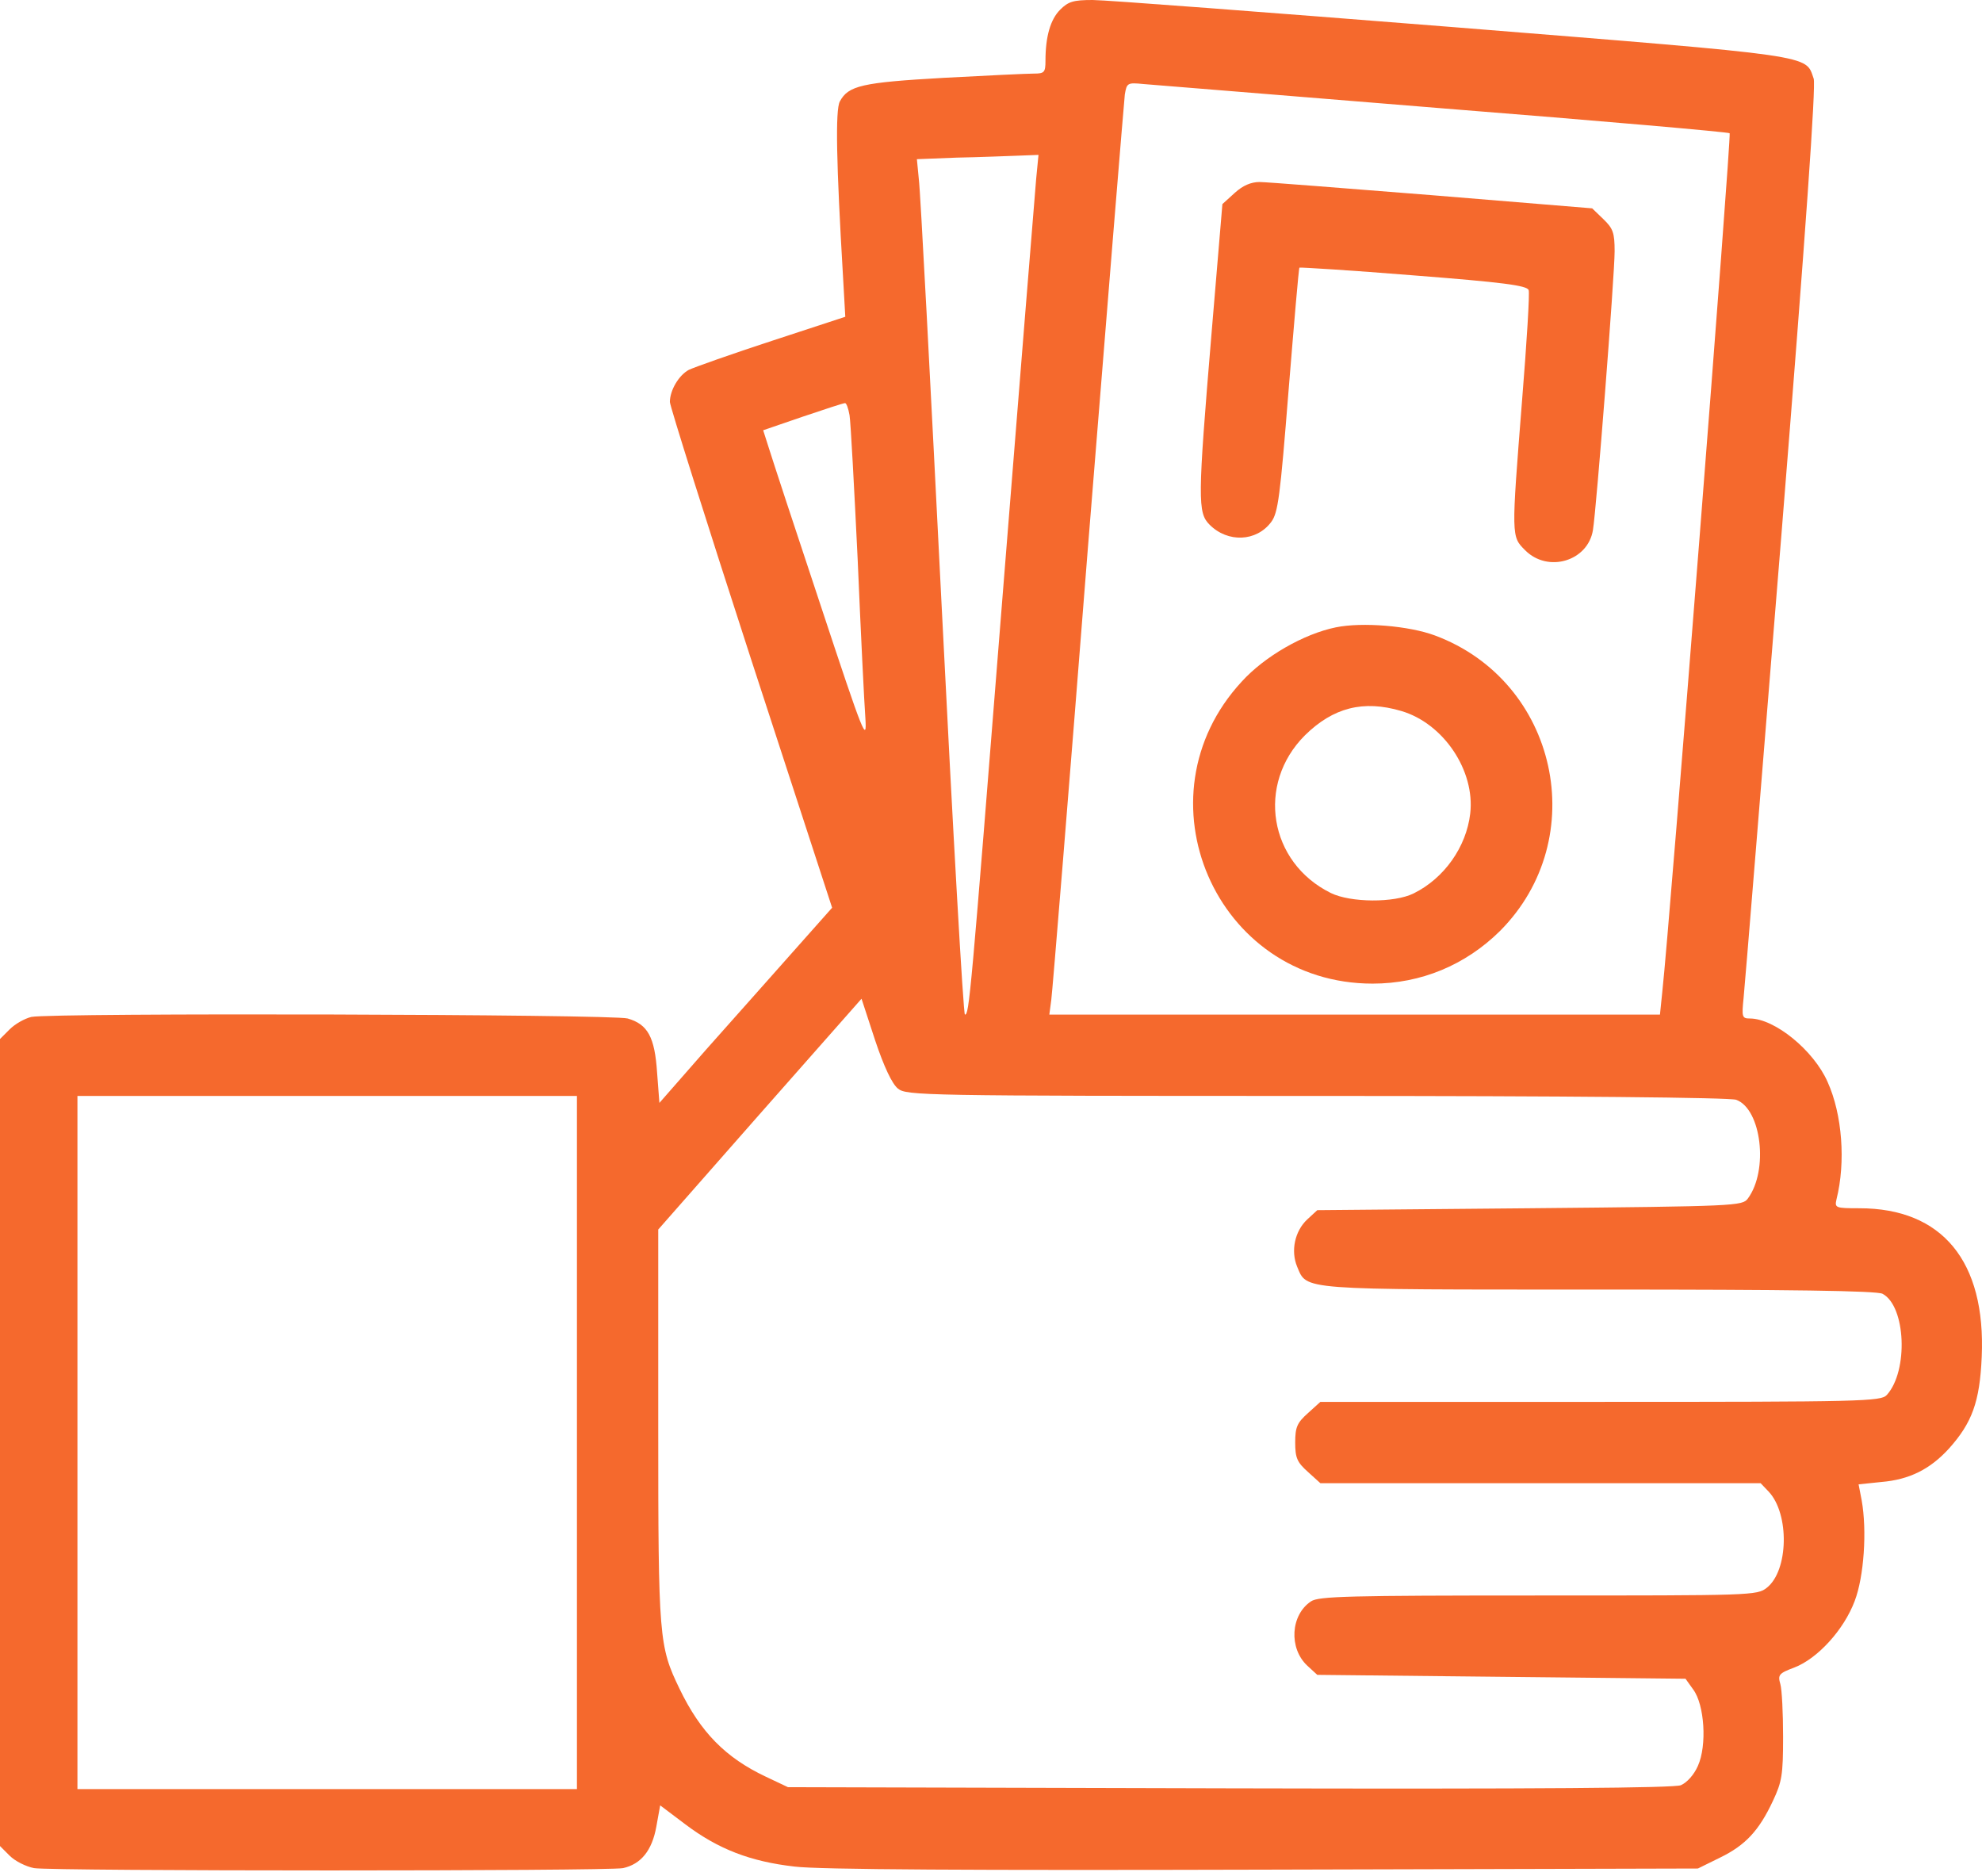 <svg width="56" height="53" viewBox="0 0 56 53" fill="none" xmlns="http://www.w3.org/2000/svg">
<path d="M29.954 0.274C29.681 0.547 29.539 1.028 29.539 1.718C29.539 2.046 29.506 2.079 29.21 2.079C29.024 2.079 27.887 2.133 26.661 2.199C24.353 2.33 23.97 2.418 23.729 2.866C23.598 3.107 23.631 4.628 23.817 7.779L23.883 8.949L21.815 9.627C20.677 9.999 19.627 10.371 19.463 10.448C19.178 10.601 18.927 11.028 18.927 11.356C18.927 11.466 19.955 14.726 21.213 18.599L23.511 25.644L22.384 26.913C21.771 27.602 20.677 28.838 19.944 29.659L18.631 31.158L18.566 30.305C18.5 29.298 18.303 28.937 17.734 28.773C17.307 28.652 1.488 28.609 0.886 28.729C0.7 28.773 0.427 28.926 0.274 29.079L0 29.353V40.752V52.152L0.274 52.426C0.427 52.579 0.733 52.732 0.963 52.776C1.499 52.863 17.154 52.863 17.603 52.776C18.106 52.666 18.423 52.283 18.544 51.605L18.653 51.003L19.364 51.539C20.294 52.24 21.202 52.59 22.449 52.732C23.128 52.819 27.547 52.841 35.72 52.819L47.973 52.787L48.596 52.48C49.318 52.13 49.701 51.715 50.095 50.872C50.347 50.336 50.38 50.139 50.38 49.067C50.38 48.4 50.347 47.732 50.303 47.579C50.227 47.316 50.259 47.273 50.697 47.109C51.353 46.857 52.097 46.047 52.404 45.227C52.666 44.538 52.754 43.247 52.6 42.383L52.513 41.934L53.148 41.868C53.946 41.803 54.537 41.507 55.073 40.916C55.718 40.194 55.937 39.604 55.992 38.335C56.112 35.632 54.876 34.134 52.535 34.134C51.857 34.134 51.835 34.123 51.889 33.882C52.152 32.832 52.053 31.486 51.638 30.567C51.244 29.67 50.139 28.773 49.439 28.773C49.22 28.773 49.209 28.729 49.264 28.193C49.297 27.887 49.778 21.968 50.336 15.065C51.025 6.488 51.31 2.407 51.244 2.221C51.003 1.543 51.408 1.597 41.059 0.766C35.818 0.35 31.234 0 30.873 0C30.326 0 30.184 0.044 29.954 0.274ZM40.785 3.063C45.205 3.413 48.837 3.731 48.87 3.764C48.925 3.807 47.185 26.049 46.966 28.029L46.901 28.663H38.28H29.648L29.703 28.248C29.735 28.029 30.206 22.253 30.742 15.426C31.289 8.599 31.759 2.856 31.781 2.67C31.836 2.341 31.858 2.33 32.306 2.374C32.558 2.396 36.376 2.702 40.785 3.063ZM29.276 5.054C29.243 5.437 28.817 10.689 28.335 16.739C27.416 28.324 27.383 28.663 27.263 28.663C27.219 28.663 26.924 23.478 26.607 17.143C26.289 10.82 26.005 5.383 25.961 5.065L25.906 4.497L27.033 4.453C27.657 4.442 28.434 4.409 28.762 4.398L29.342 4.376L29.276 5.054ZM24.003 11.728C24.036 11.925 24.134 13.763 24.233 15.809C24.32 17.855 24.419 19.867 24.451 20.294C24.495 21.005 24.408 20.797 23.193 17.122C22.471 14.955 21.815 12.953 21.727 12.669L21.563 12.155L22.679 11.772C23.292 11.564 23.828 11.389 23.872 11.389C23.915 11.378 23.97 11.542 24.003 11.728ZM25.37 30.753C25.611 30.95 26.038 30.961 37.197 30.961C44.308 30.961 48.881 31.005 49.056 31.07C49.767 31.333 49.975 33.061 49.384 33.86C49.231 34.068 49.067 34.079 43.214 34.134L37.219 34.188L36.934 34.451C36.584 34.779 36.464 35.337 36.65 35.785C36.934 36.453 36.65 36.431 45.183 36.431C50.544 36.431 53.038 36.464 53.191 36.551C53.848 36.901 53.924 38.728 53.312 39.407C53.148 39.593 52.622 39.604 45.227 39.604H37.306L36.956 39.921C36.65 40.194 36.595 40.315 36.595 40.752C36.595 41.19 36.65 41.31 36.956 41.584L37.306 41.901H43.52H49.745L49.975 42.142C50.566 42.776 50.533 44.374 49.92 44.855C49.647 45.074 49.493 45.074 43.465 45.074C38.083 45.074 37.262 45.096 37.044 45.238C36.464 45.621 36.409 46.562 36.934 47.054L37.219 47.316L42.415 47.371L47.623 47.426L47.842 47.732C48.159 48.159 48.235 49.308 47.973 49.888C47.863 50.139 47.666 50.358 47.491 50.434C47.284 50.511 43.619 50.544 34.735 50.522L22.263 50.489L21.64 50.194C20.502 49.658 19.791 48.936 19.2 47.71C18.62 46.507 18.598 46.299 18.598 40.293V34.735L21.465 31.475L24.342 28.215L24.725 29.386C24.977 30.14 25.206 30.622 25.37 30.753ZM16.301 40.752V50.544H9.244H2.188V40.752V30.961H9.244H16.301V40.752Z" fill="#F5692D"/>
<path d="M34.888 5.448L34.538 5.766L34.231 9.42C33.837 14.124 33.837 14.485 34.177 14.824C34.691 15.338 35.5 15.305 35.916 14.748C36.113 14.485 36.168 14.036 36.408 11.028C36.562 9.146 36.693 7.582 36.715 7.56C36.726 7.549 38.181 7.636 39.931 7.779C42.447 7.975 43.137 8.063 43.191 8.194C43.224 8.271 43.137 9.682 43.005 11.312C42.699 15.185 42.699 15.152 43.093 15.546C43.738 16.192 44.865 15.852 45.007 14.977C45.106 14.386 45.62 7.779 45.62 7.1C45.62 6.575 45.576 6.455 45.303 6.192L44.986 5.886L40.456 5.514C37.973 5.317 35.774 5.142 35.588 5.142C35.347 5.142 35.117 5.24 34.888 5.448Z" fill="#F5692D"/>
<path d="M37.743 17.723C36.835 17.909 35.73 18.544 35.085 19.255C32.066 22.515 34.341 27.788 38.783 27.788C40.15 27.788 41.408 27.263 42.382 26.3C44.986 23.686 44.012 19.244 40.544 17.953C39.811 17.679 38.487 17.57 37.743 17.723ZM39.592 20.086C40.785 20.436 41.682 21.771 41.54 22.985C41.43 23.926 40.807 24.812 39.942 25.239C39.395 25.512 38.159 25.502 37.601 25.228C35.851 24.364 35.49 22.154 36.868 20.775C37.667 19.988 38.52 19.769 39.592 20.086Z" fill="#F5692D"/>
</svg>
